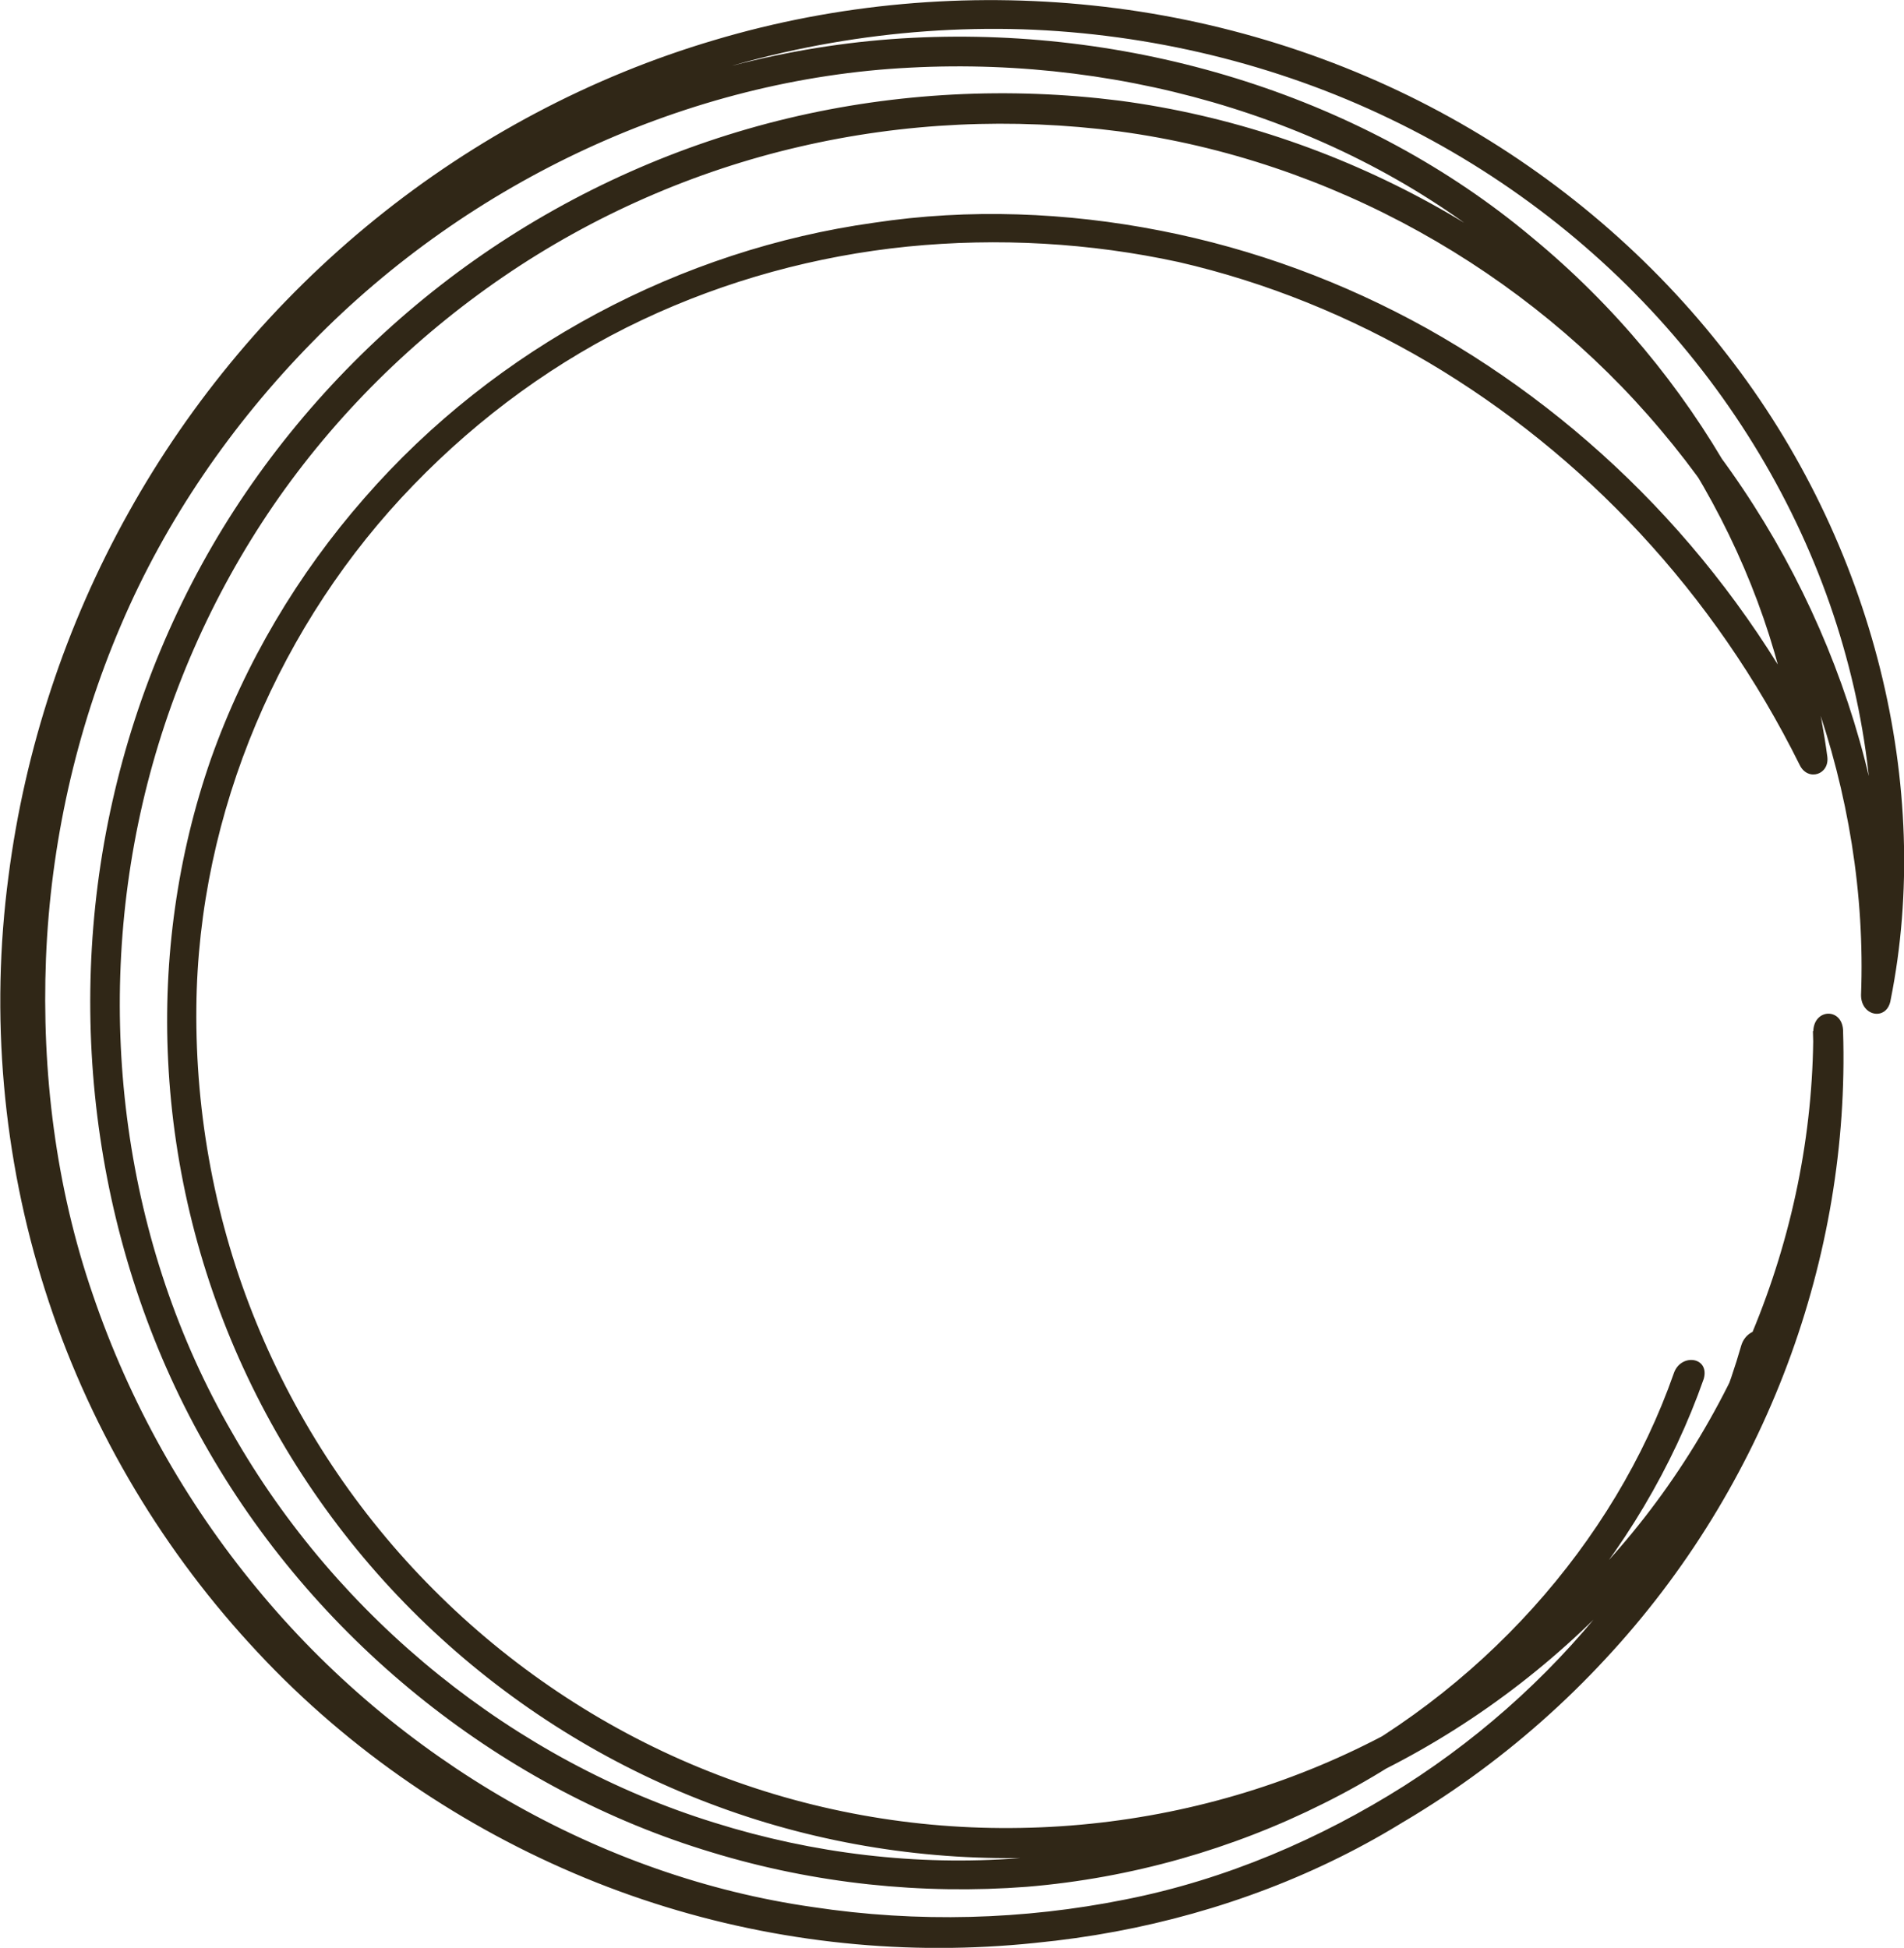 <?xml version="1.0" encoding="UTF-8"?>
<svg id="Ebene_2" data-name="Ebene 2" xmlns="http://www.w3.org/2000/svg" viewBox="0 0 107.24 109.72" >
  <defs>
    <style>
      .cls-1 {
        fill: #302717;
      }
    </style>
  </defs>
  <g id="Layer_1">
    <path class="cls-1" d="m94.27,77.37c-3.33,9.5-10.87,18.05-20.78,22.89-4.94,2.43-10.44,3.94-16.13,4.41-5.7.44-11.54-.25-17.12-2-11.19-3.46-21.18-11.44-27.17-21.98-6.1-10.52-7.8-23.49-5.04-35.43,1.38-5.98,3.89-11.71,7.36-16.78,3.48-5.07,7.92-9.45,12.97-12.9,5.05-3.45,10.73-5.94,16.65-7.31,5.92-1.38,12.05-1.65,18.02-.87,11.96,1.61,22.98,7.86,30.51,16.82,7.55,8.93,11.71,20.49,11.28,31.83,0,1.23,1.49,1.47,1.67.26,2.39-11.94-.91-25.69-9.24-36.37-4.13-5.35-9.46-9.94-15.58-13.33-6.11-3.39-13.02-5.56-20.11-6.3-7.08-.75-14.39-.12-21.33,1.95-6.94,2.05-13.47,5.53-19.1,10.09-5.63,4.56-10.38,10.21-13.9,16.54-3.53,6.32-5.83,13.32-6.75,20.46-1.04,7.84-.32,15.85,2.05,23.3,2.36,7.45,6.36,14.28,11.51,19.91,5.13,5.65,11.46,10.04,18.27,12.95,6.81,2.92,14.13,4.31,21.28,4.21,7.15-.1,14.14-1.65,20.43-4.49,6.29-2.82,11.87-6.89,16.39-11.77,9.1-9.76,13.79-22.71,13.4-35.34.01-1.36-1.63-1.35-1.68-.04,0,11.63-4.8,23.21-13.17,31.54-4.16,4.17-9.15,7.54-14.62,9.83-5.47,2.29-11.41,3.49-17.4,3.52-5.99.04-11.99-1.11-17.56-3.41-5.56-2.29-10.68-5.72-14.95-10.01-4.28-4.28-7.7-9.43-9.99-15.04-2.3-5.61-3.44-11.69-3.38-17.76.1-11.02,4.76-21.73,12.23-29.43,3.73-3.86,8.1-7.04,12.86-9.29,4.76-2.25,9.84-3.62,14.96-4.14,5.12-.51,10.3-.21,15.27.87,4.96,1.14,9.69,3.07,14.07,5.65,8.74,5.18,16.09,12.94,20.92,22.69.46.93,1.69.54,1.55-.49-1.44-10.79-7.35-21.6-16.67-29.27-9.28-7.77-22.03-11.85-34.85-11.21-12.87.64-25.66,6.45-34.96,15.91-4.64,4.72-8.51,10.29-11.13,16.45-2.64,6.13-4.13,12.77-4.4,19.41-.27,6.63.58,13.33,2.73,19.6,2.14,6.27,5.41,12.09,9.56,17.09,8.29,10.02,20.13,16.82,32.48,18.53,12.29,1.81,24.84-.82,34.53-7.24,9.72-6.3,16.74-15.78,19.59-25.94.42-1.28-1.33-1.39-1.72-.17-2.79,9.74-9.59,18.84-19,24.83-4.7,2.97-10.03,5.28-15.72,6.4-5.68,1.14-11.66,1.32-17.59.42-11.91-1.7-23.34-8.26-31.32-17.97-4.01-4.85-7.16-10.47-9.22-16.52-2.09-6.06-2.89-12.54-2.64-18.95.26-6.42,1.68-12.83,4.22-18.76,2.53-5.94,6.26-11.34,10.74-15.91C26.5,10.13,38.82,4.43,51.26,3.81c12.38-.65,24.73,3.16,33.69,10.66,9.01,7.35,14.86,17.7,16.22,28.1l1.54-.51c-5.08-10.23-12.99-18.32-22.34-23.56-4.69-2.61-9.75-4.48-15.02-5.51-5.26-1.03-10.76-1.26-16.15-.44-10.77,1.51-21.23,6.95-28.69,15.52-3.73,4.26-6.71,9.26-8.63,14.68-1.89,5.43-2.7,11.25-2.41,17.01.3,6.15,1.83,12.24,4.47,17.8,2.64,5.57,6.37,10.6,10.91,14.73,4.54,4.14,9.87,7.38,15.61,9.48,5.73,2.11,11.86,3.07,17.93,2.87,6.08-.19,12.09-1.56,17.59-4.02,5.51-2.46,10.51-5.99,14.67-10.29,8.37-8.6,13.15-20.39,13.14-32.21l-1.68-.04c.39,11.68-3.65,23.7-11.74,33.08-4.02,4.69-9.01,8.7-14.71,11.64-5.69,2.95-12.09,4.82-18.73,5.39-6.64.58-13.54-.17-20.1-2.36-6.57-2.17-12.78-5.75-18.08-10.5-5.3-4.75-9.68-10.67-12.65-17.33-2.99-6.65-4.54-14.01-4.49-21.36-.02-14.52,6.02-29.09,16.47-39.33,5.19-5.14,11.43-9.23,18.21-11.92,6.78-2.7,14.1-3.96,21.3-3.74,7.2.24,14.32,1.97,20.69,5.04,6.38,3.06,12,7.44,16.39,12.68,4.4,5.23,7.59,11.3,9.3,17.59,1.73,6.29,1.97,12.77.86,18.77l1.67.25c.42-11.76-3.91-23.75-11.77-32.99-7.83-9.27-19.29-15.68-31.68-17.32-6.18-.78-12.53-.47-18.65.99-6.12,1.46-11.99,4.07-17.2,7.66-5.21,3.59-9.77,8.17-13.35,13.42-3.58,5.25-6.13,11.21-7.52,17.41-2.79,12.39-.87,25.77,5.45,36.64,6.28,10.87,16.69,19.06,28.31,22.55,5.8,1.77,11.86,2.39,17.75,1.94,5.9-.49,11.59-2.13,16.7-4.69,10.26-5.1,17.96-14.06,21.42-23.92.35-1.24-1.28-1.46-1.68-.33Z"/>
  </g>
</svg>